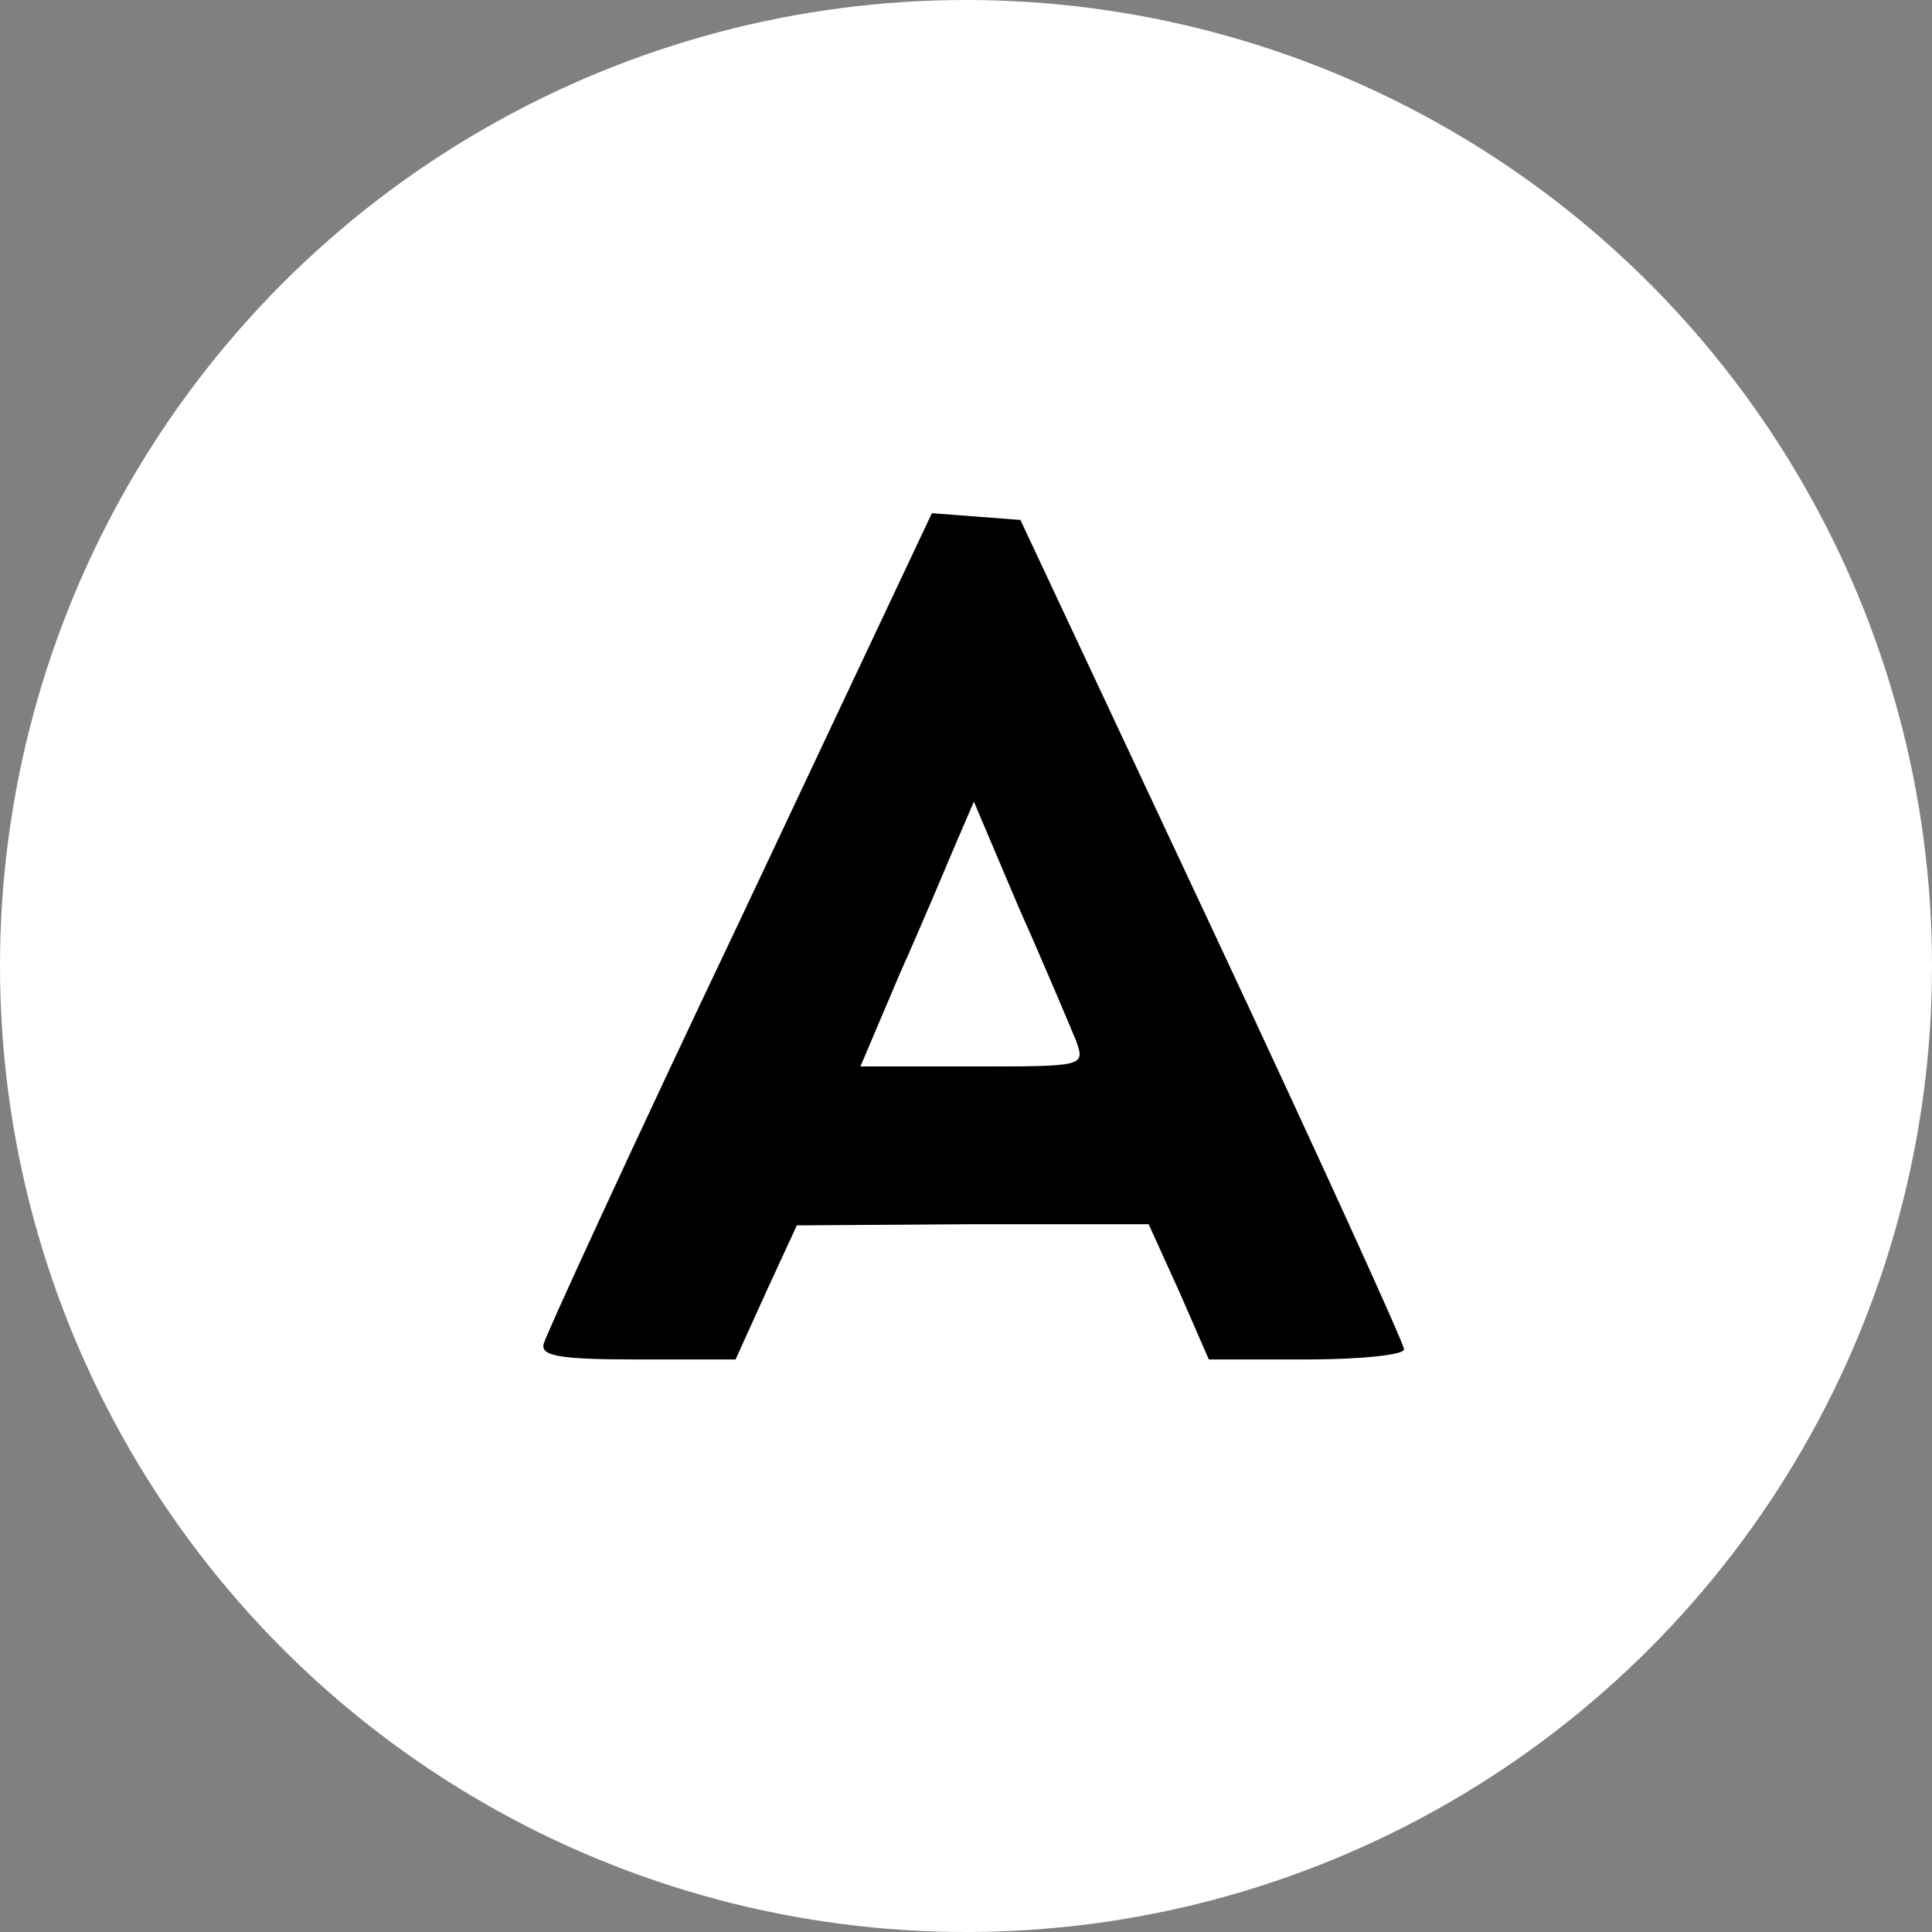 <?xml version="1.0" encoding="UTF-8"?> <svg xmlns="http://www.w3.org/2000/svg" width="64" height="64" viewBox="0 0 64 64" fill="none"><rect x="0" y="0" width="64" height="64" fill="#808080" stroke="none"/><circle cx="32" cy="32" r="32" fill="white"></circle><path d="M24.517 30.476C20.982 37.904 18.087 44.213 18.012 44.511C17.899 44.922 18.539 45.034 21.133 45.034H24.366L25.381 42.794L26.396 40.592L32.224 40.554H38.051L39.067 42.794L40.044 45.034H43.278C45.045 45.034 46.511 44.885 46.511 44.698C46.511 44.511 43.654 38.24 40.157 30.774L33.803 17.224L32.337 17.112L30.87 17L24.517 30.476ZM35.645 34.47C35.946 35.328 35.946 35.328 32.224 35.328H28.502L29.818 32.23C30.57 30.55 31.397 28.572 31.698 27.863L32.261 26.556L33.765 30.102C34.63 32.044 35.457 34.022 35.645 34.47Z" fill="black"></path></svg> 